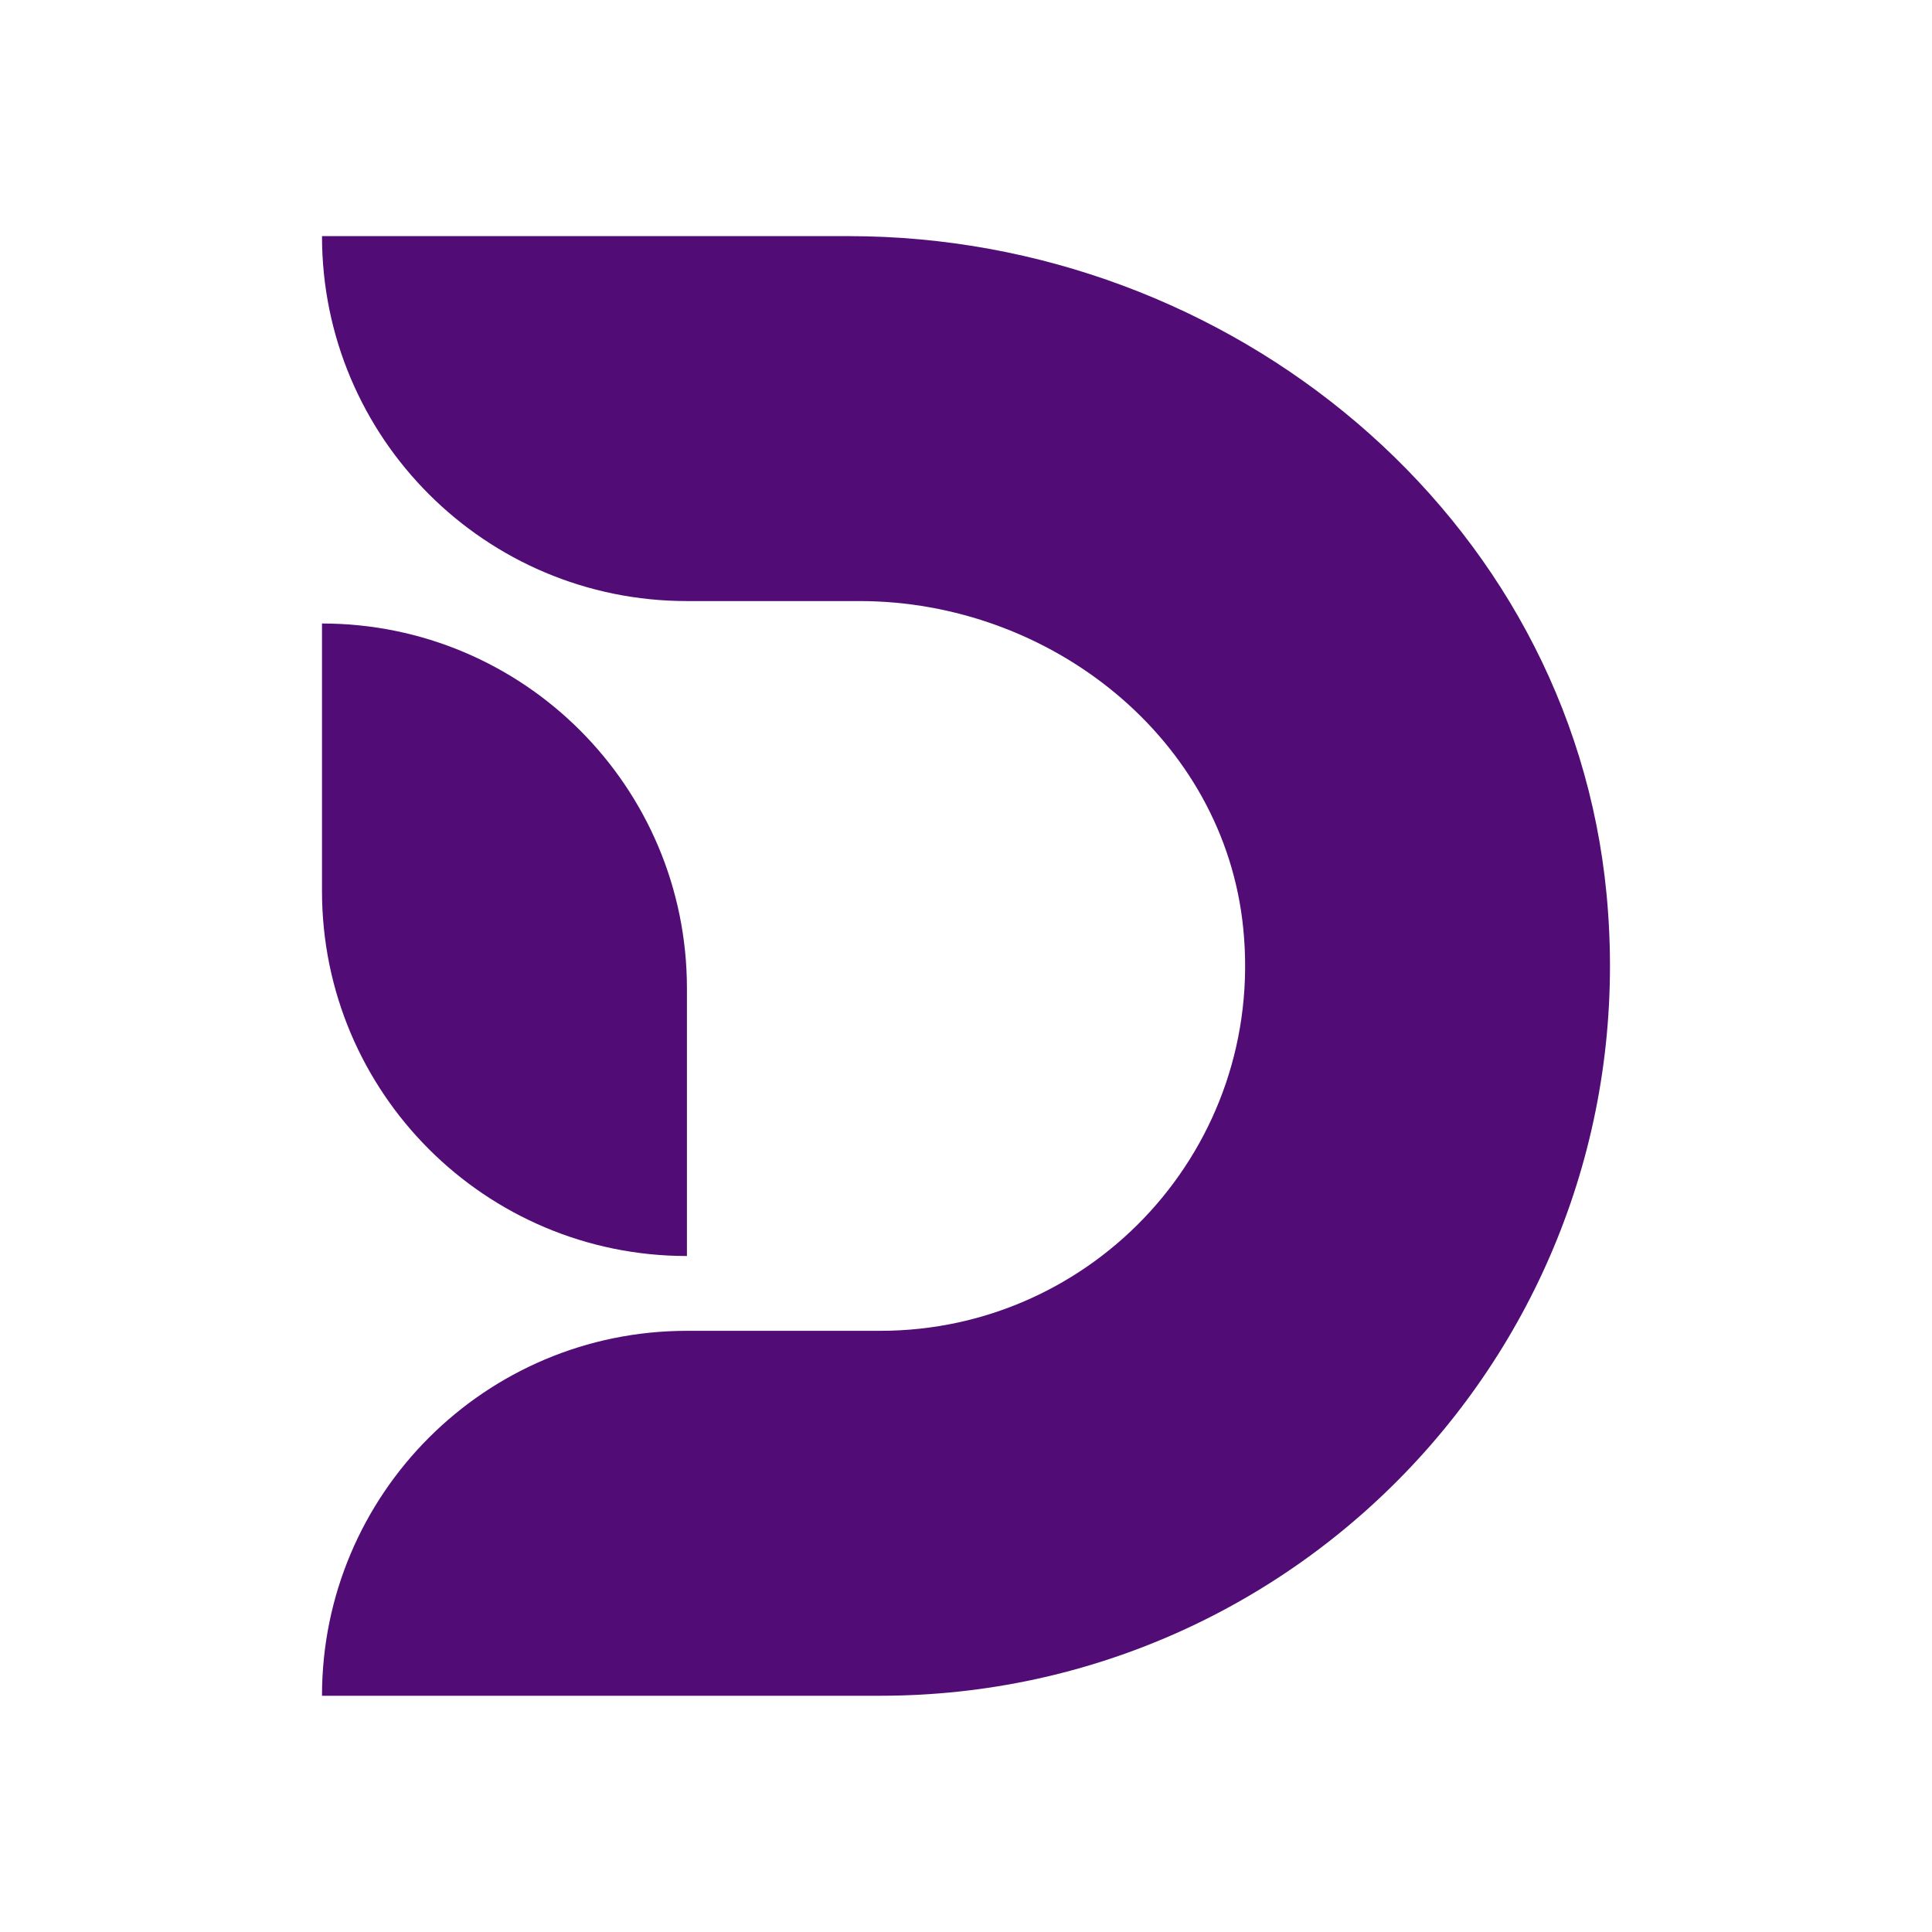 <svg xmlns="http://www.w3.org/2000/svg" id="Capa_2" viewBox="0 0 180 180"><defs><style>      .cls-1 {        fill: none;      }      .cls-2 {        fill: #510c76;      }    </style></defs><g id="TEXTOS"><g><g><path class="cls-2" d="M79.08,22H30c0,18.78,15.22,34,34,34h16.07c17.78,0,33.99,12.8,35.76,30.49,2.04,20.35-13.89,37.5-33.82,37.5h-18.01c-18.78,0-34,15.22-34,34h0s52,0,52,0c39.76,0,71.54-34.12,67.68-74.67-3.37-35.35-35.08-61.32-70.6-61.32Z"></path><path class="cls-2" d="M30,58.09h0c18.78,0,34,15.22,34,34v24.93s0,0,0,0c-18.78,0-34-15.22-34-34v-24.93Z"></path></g><rect class="cls-1" width="180" height="180"></rect></g></g></svg>